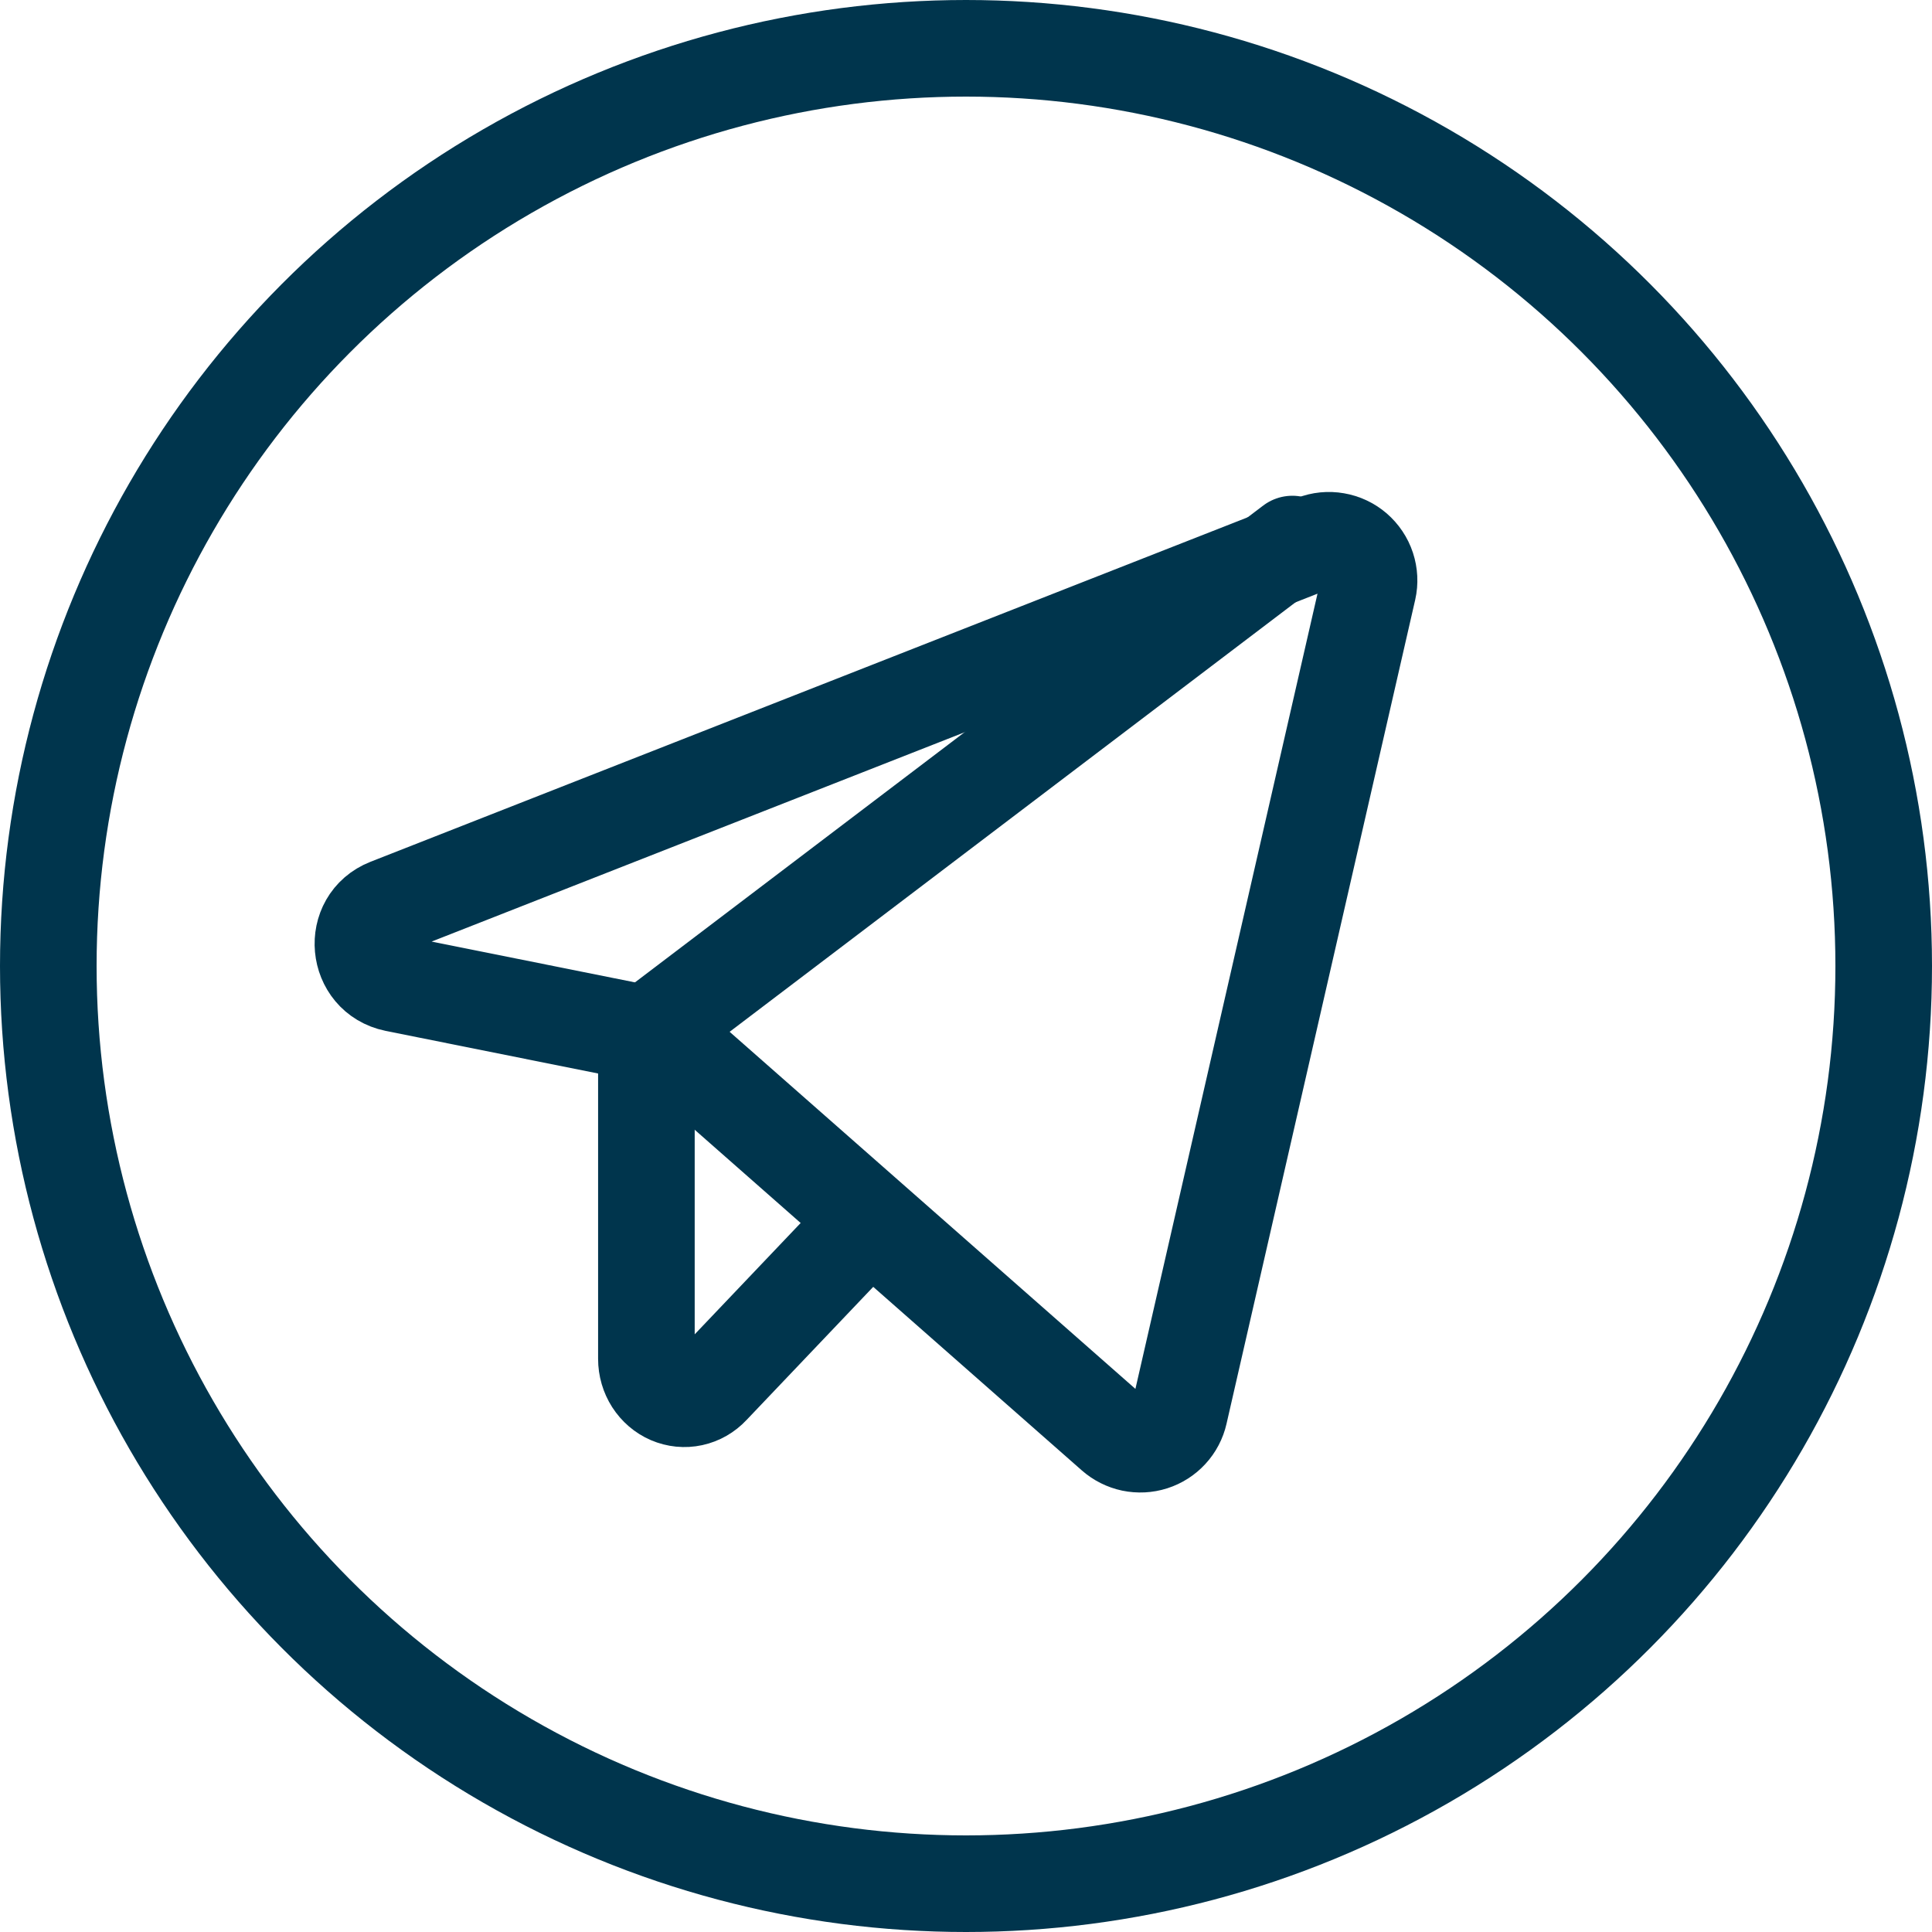 <svg width="40" height="40" viewBox="0 0 40 40" fill="none" xmlns="http://www.w3.org/2000/svg">
<circle cx="20" cy="20" r="19" stroke="#00354D" stroke-width="2"/>
<path d="M13.719 21.474L23.058 29.692C23.166 29.787 23.297 29.853 23.438 29.883C23.579 29.912 23.726 29.905 23.863 29.861C24 29.817 24.124 29.738 24.221 29.632C24.319 29.526 24.387 29.396 24.419 29.255L28.325 12.197C28.358 12.051 28.35 11.898 28.303 11.755C28.256 11.612 28.17 11.485 28.056 11.386C27.942 11.288 27.803 11.223 27.655 11.198C27.507 11.172 27.354 11.187 27.214 11.242L8.037 18.773C7.268 19.075 7.372 20.197 8.182 20.363L13.719 21.474Z" stroke="#00354D" stroke-width="2" stroke-linecap="round" stroke-linejoin="round"/>
<path d="M13.383 21.415L26.757 11.264" stroke="#00354D" stroke-width="2" stroke-linecap="round" stroke-linejoin="round"/>
<path d="M17.795 25.491L14.729 28.713C14.62 28.83 14.48 28.91 14.327 28.943C14.174 28.976 14.016 28.96 13.871 28.898C13.727 28.836 13.604 28.73 13.517 28.595C13.43 28.459 13.383 28.299 13.383 28.135V21.412" stroke="#00354D" stroke-width="2" stroke-linecap="round" stroke-linejoin="round"/>
</svg>
